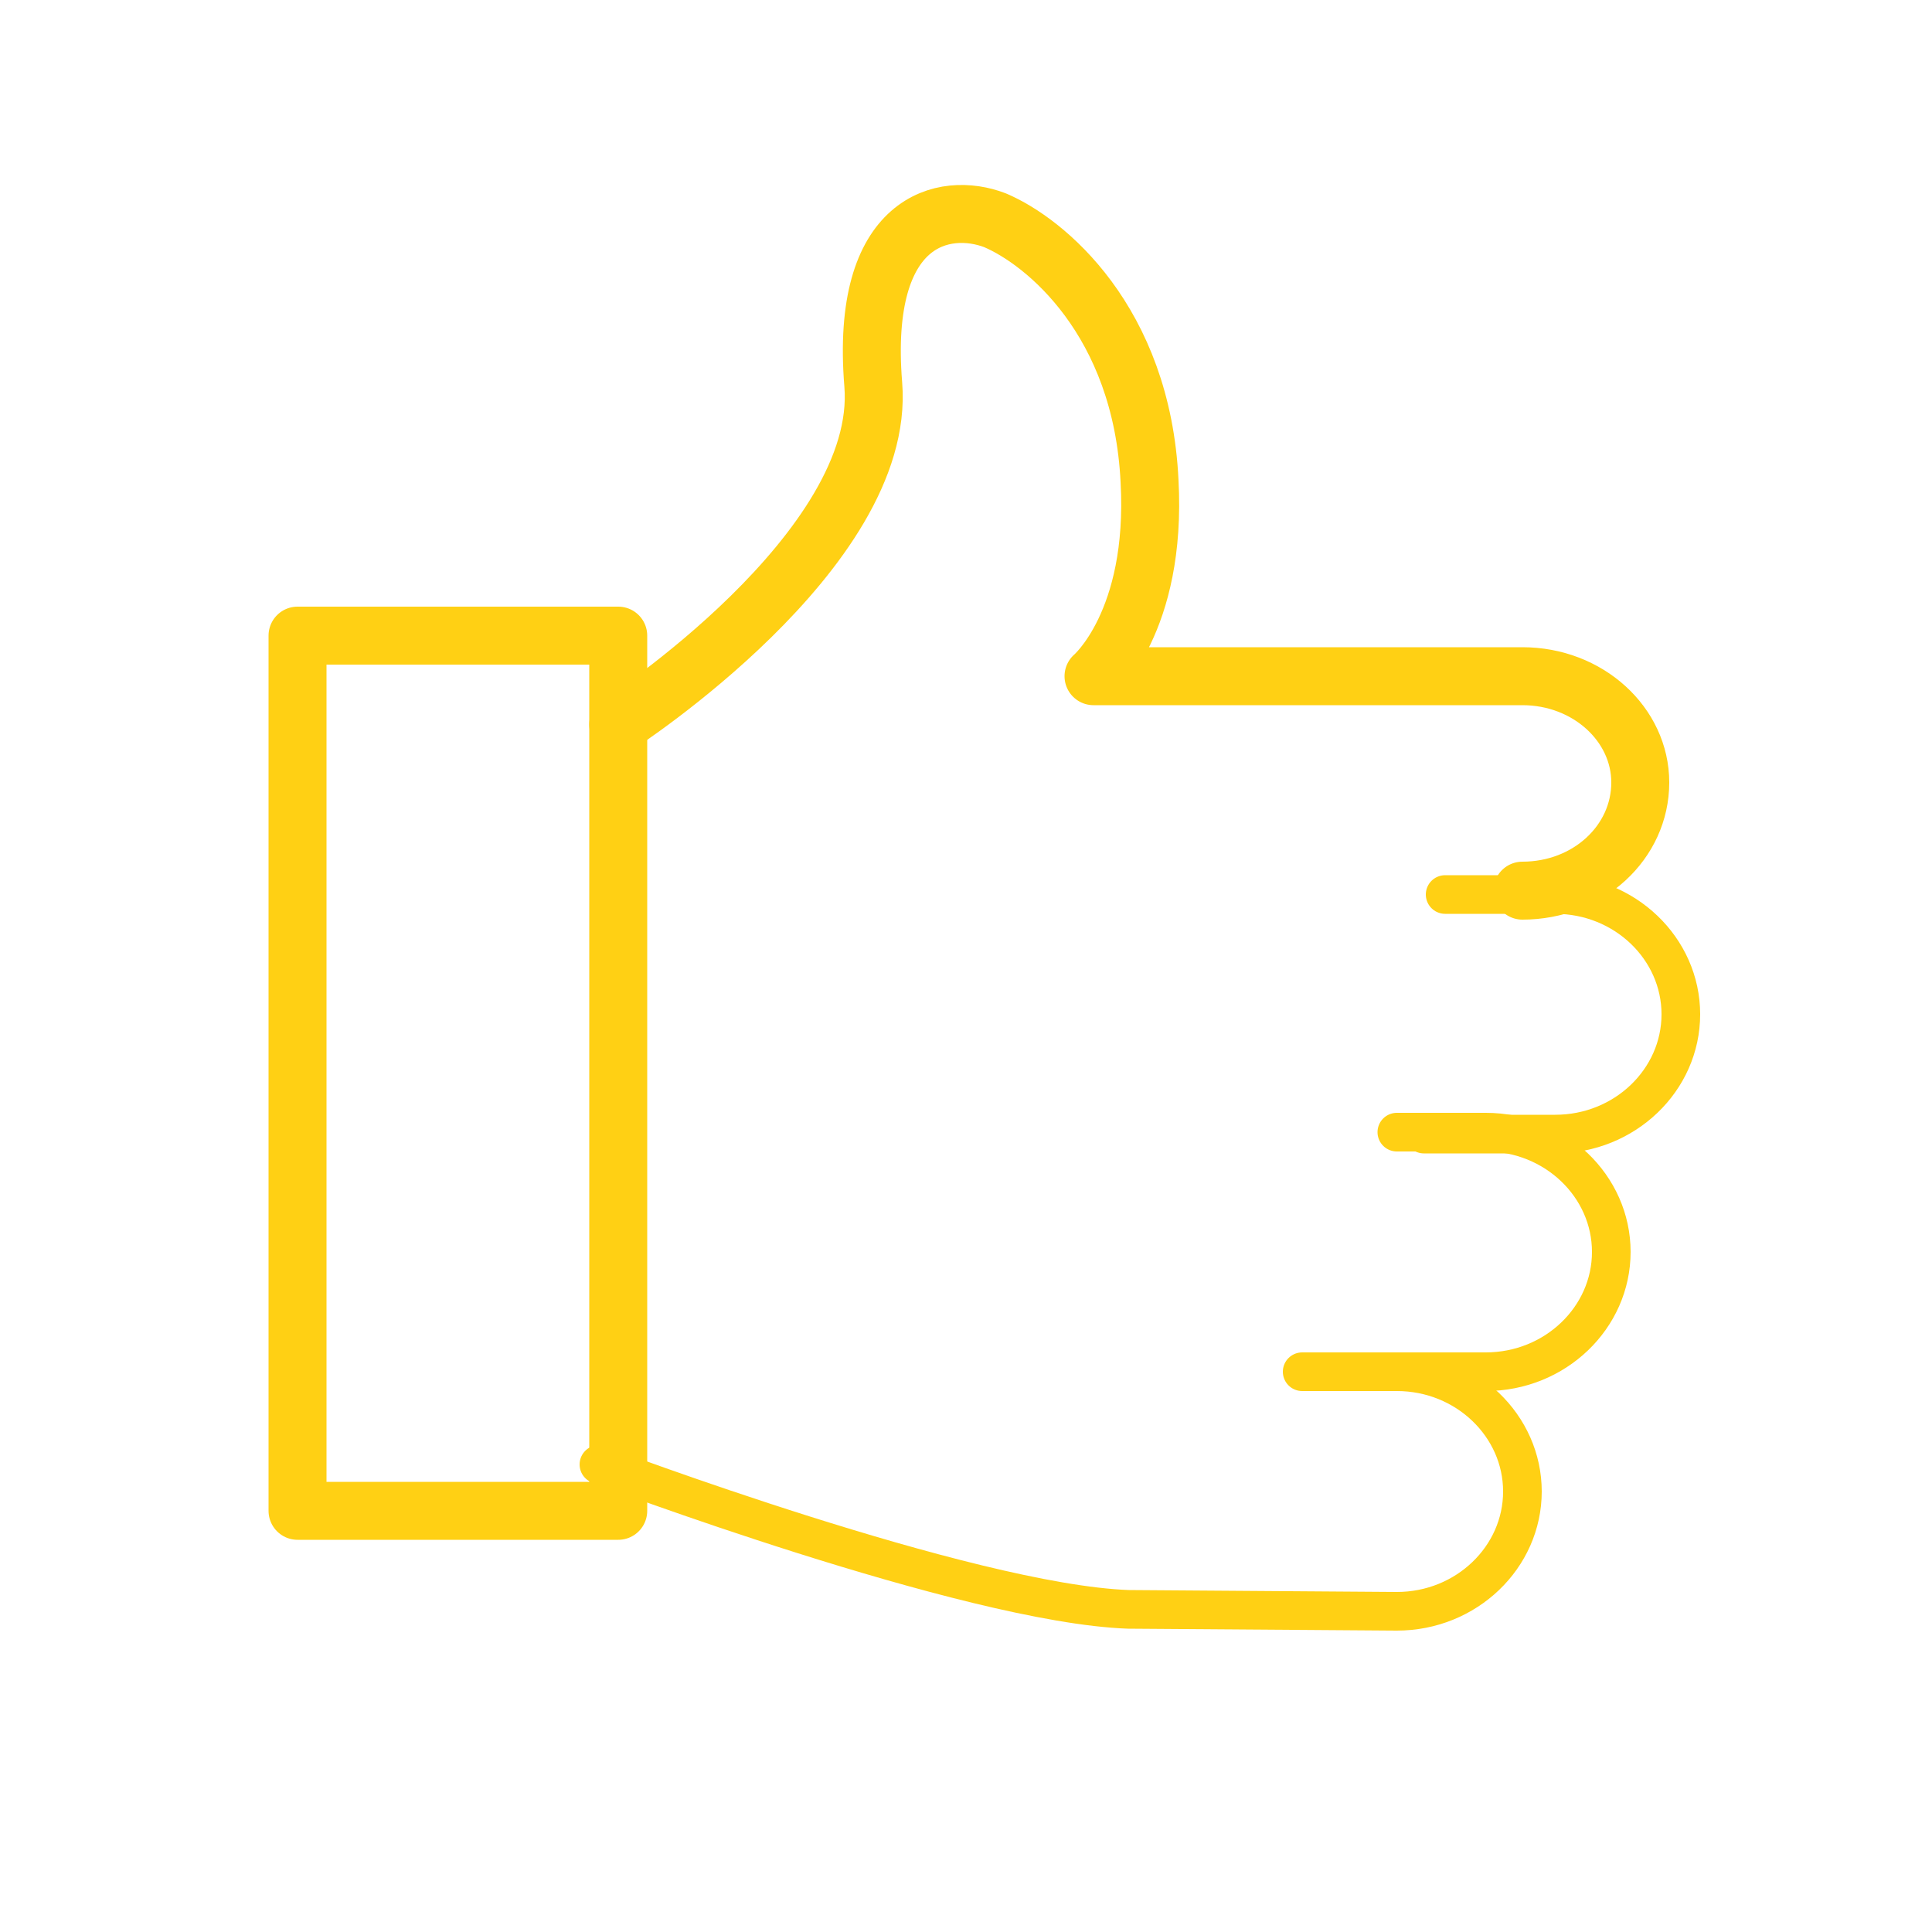 <?xml version="1.0" encoding="UTF-8"?>
<svg xmlns="http://www.w3.org/2000/svg" xmlns:xlink="http://www.w3.org/1999/xlink" version="1.1" id="Layer_1" x="0px" y="0px" viewBox="0 0 100 100" style="enable-background:new 0 0 100 100;" xml:space="preserve" width="100" height="100"> <style type="text/css"> .st0{fill:none;stroke:#FFD014;stroke-width:3;stroke-linecap:round;stroke-linejoin:round;stroke-miterlimit:10;} .st1{fill:none;stroke:#FFD014;stroke-width:2;stroke-linecap:round;stroke-linejoin:round;stroke-miterlimit:10;} </style> <rect x="15.4" y="32.9" class="st0" width="16.6" height="45.3"></rect> <path class="st0" d="M32,37.5c0,0,13.9-9,13.2-17.6c-0.7-8.6,3.7-9.5,6.3-8.5c2.6,1.1,7.6,5.2,8,13.5c0.4,7.3-2.9,10.1-2.9,10.1H73 h5.8c3.4,0,6.1,2.5,6.1,5.5l0,0c0,3.1-2.7,5.6-6.1,5.6"></path> <path class="st1" d="M74.8,46.3h5.7c3.6,0,6.5,2.8,6.5,6.2l0,0c0,3.4-2.9,6.2-6.5,6.2h-6.8"></path> <path class="st1" d="M72.3,58.6h4.6c3.6,0,6.5,2.8,6.5,6.2l0,0c0,3.4-2.9,6.2-6.5,6.2h-4.6"></path> <path class="st1" d="M67.4,71h4.9c3.6,0,6.5,2.8,6.5,6.2l0,0c0,3.4-2.9,6.2-6.5,6.2l-13.9-0.1C50.1,83,31,75.8,31,75.8"></path> </svg>
